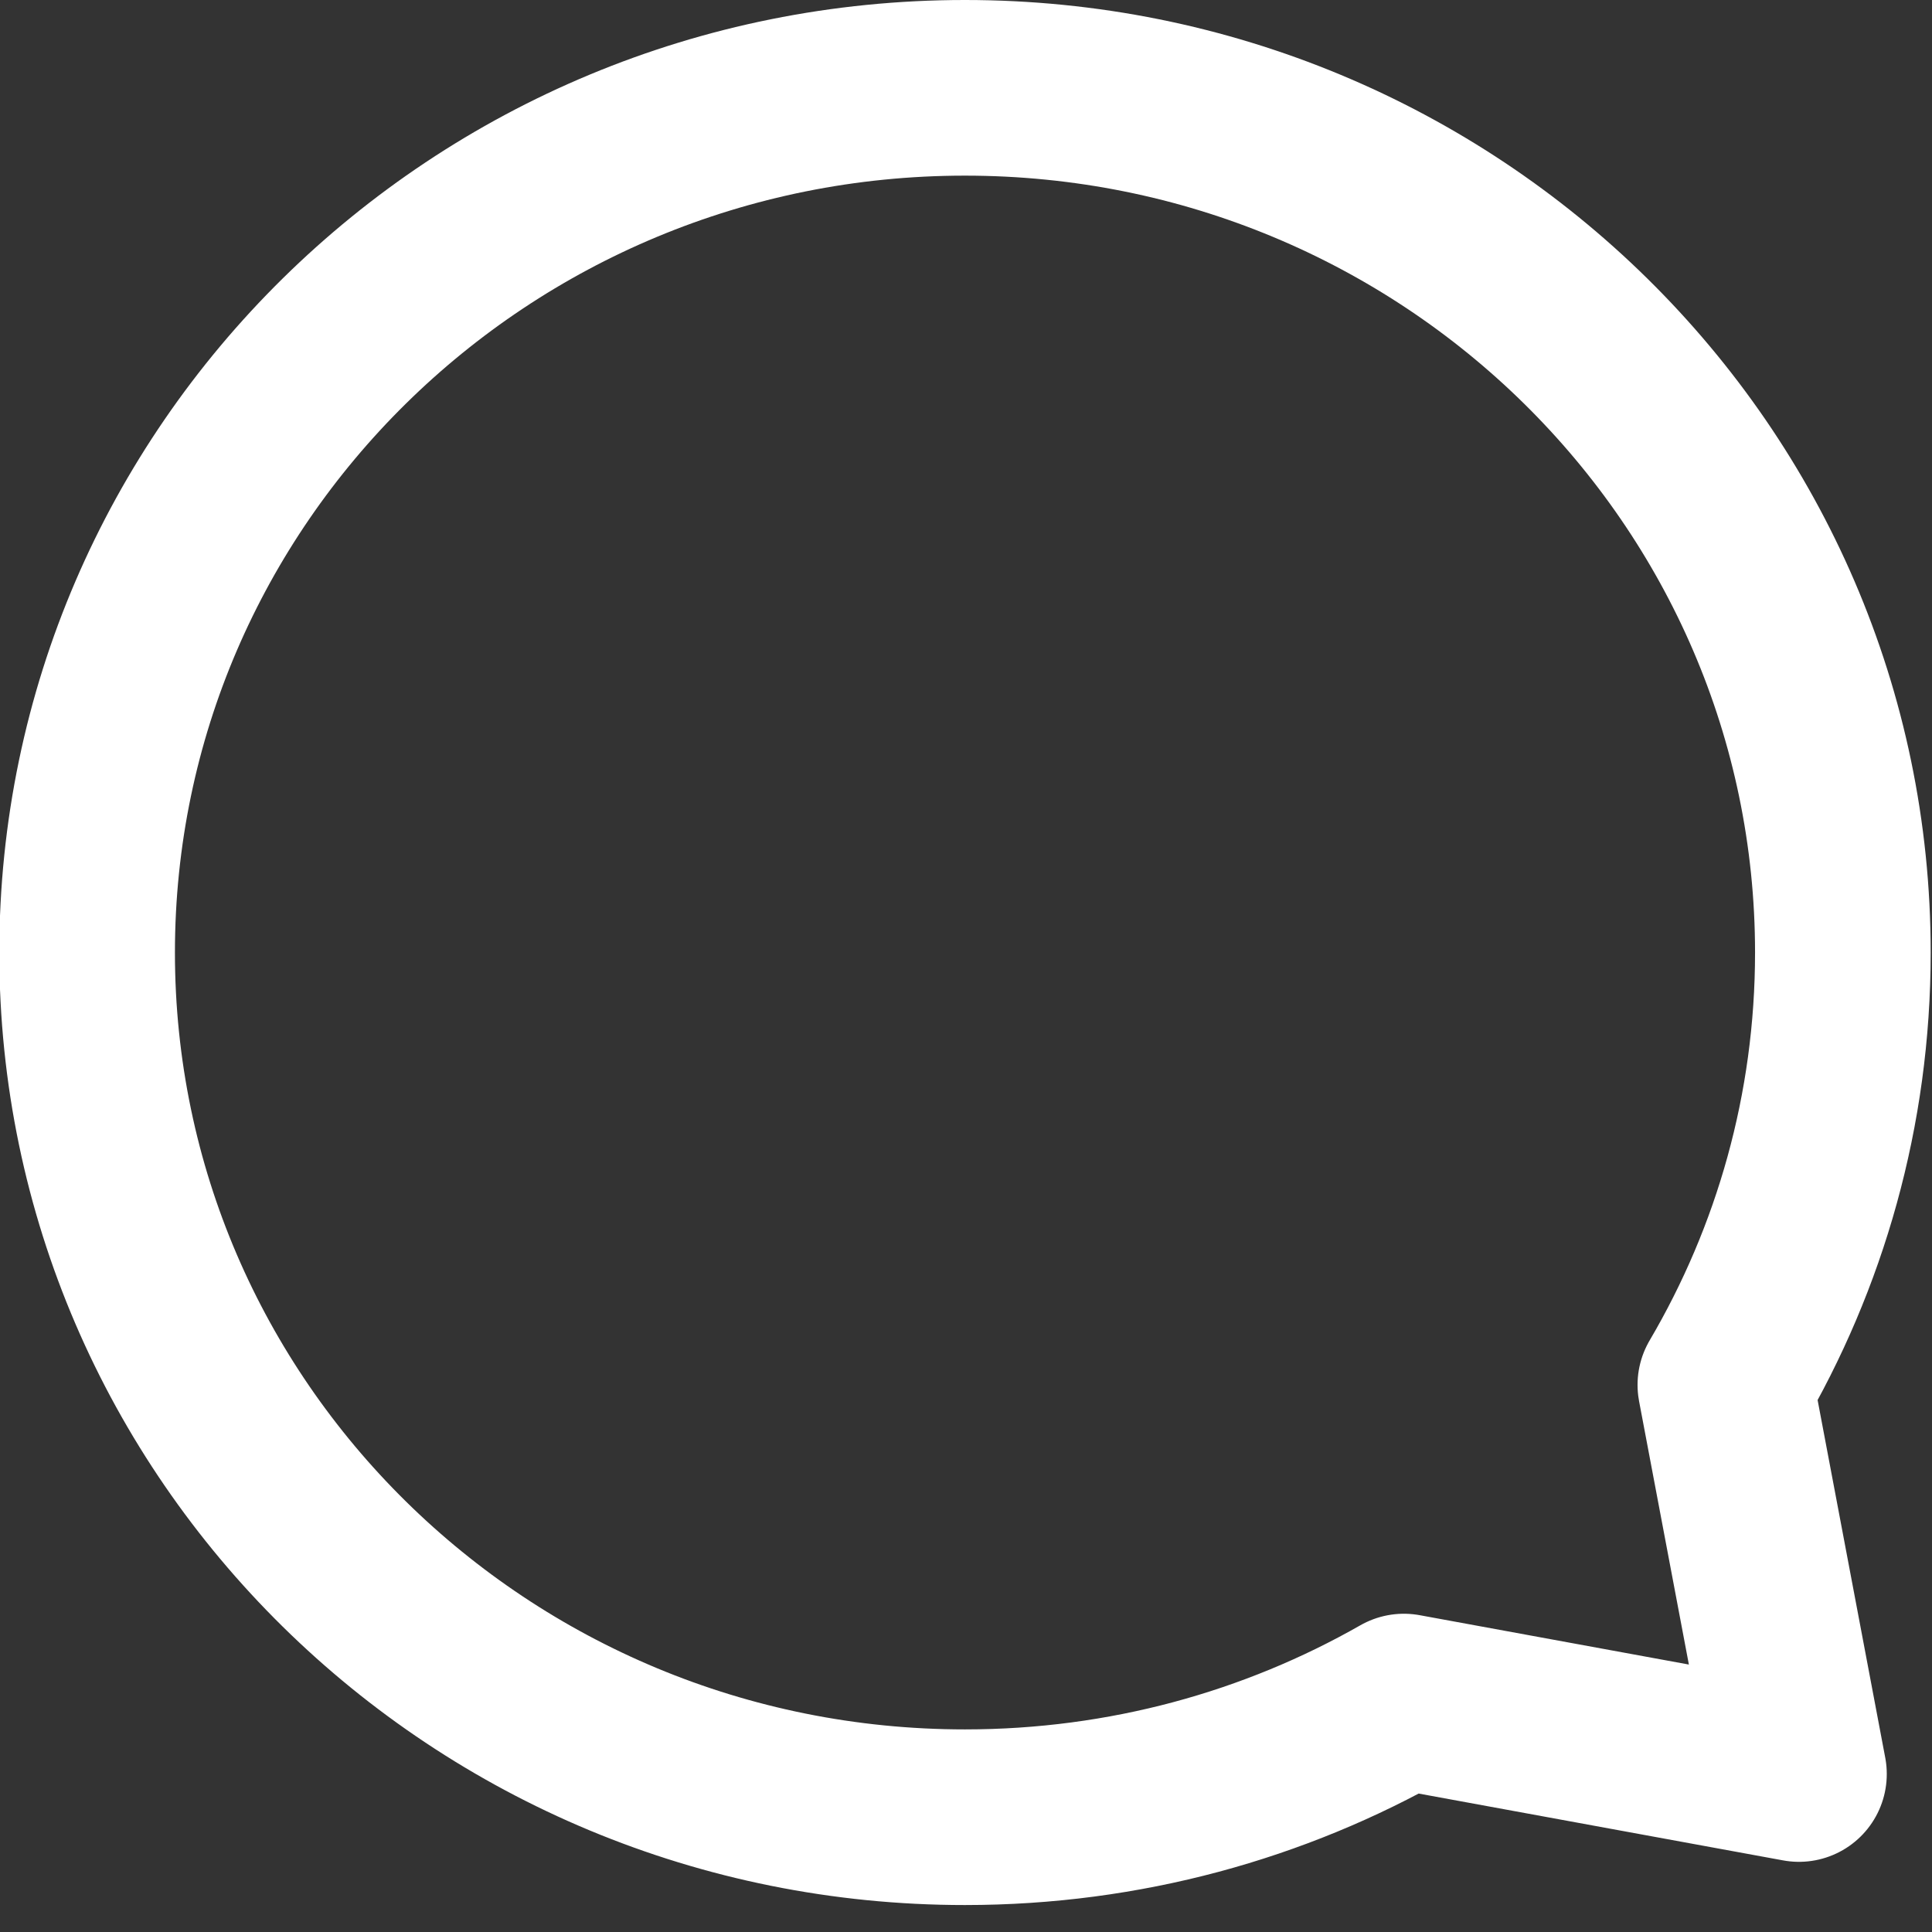<svg width="22" height="22" viewBox="0 0 22 22" fill="none" xmlns="http://www.w3.org/2000/svg">
<rect x="0" y="0" width="22" height="22" fill="#333333" stroke="none"/>
<path d="M20.985 10.847C20.985 5.409 16.509 1 10.988 1C5.468 1 0.992 5.409 0.992 10.847C0.992 16.285 5.468 20.693 10.988 20.693C12.809 20.693 14.516 20.214 15.986 19.376L20.485 20.201L19.647 15.77C20.498 14.322 20.985 12.64 20.985 10.847Z" stroke="white" stroke-width="2" stroke-linecap="round" stroke-linejoin="round"/>
</svg>
